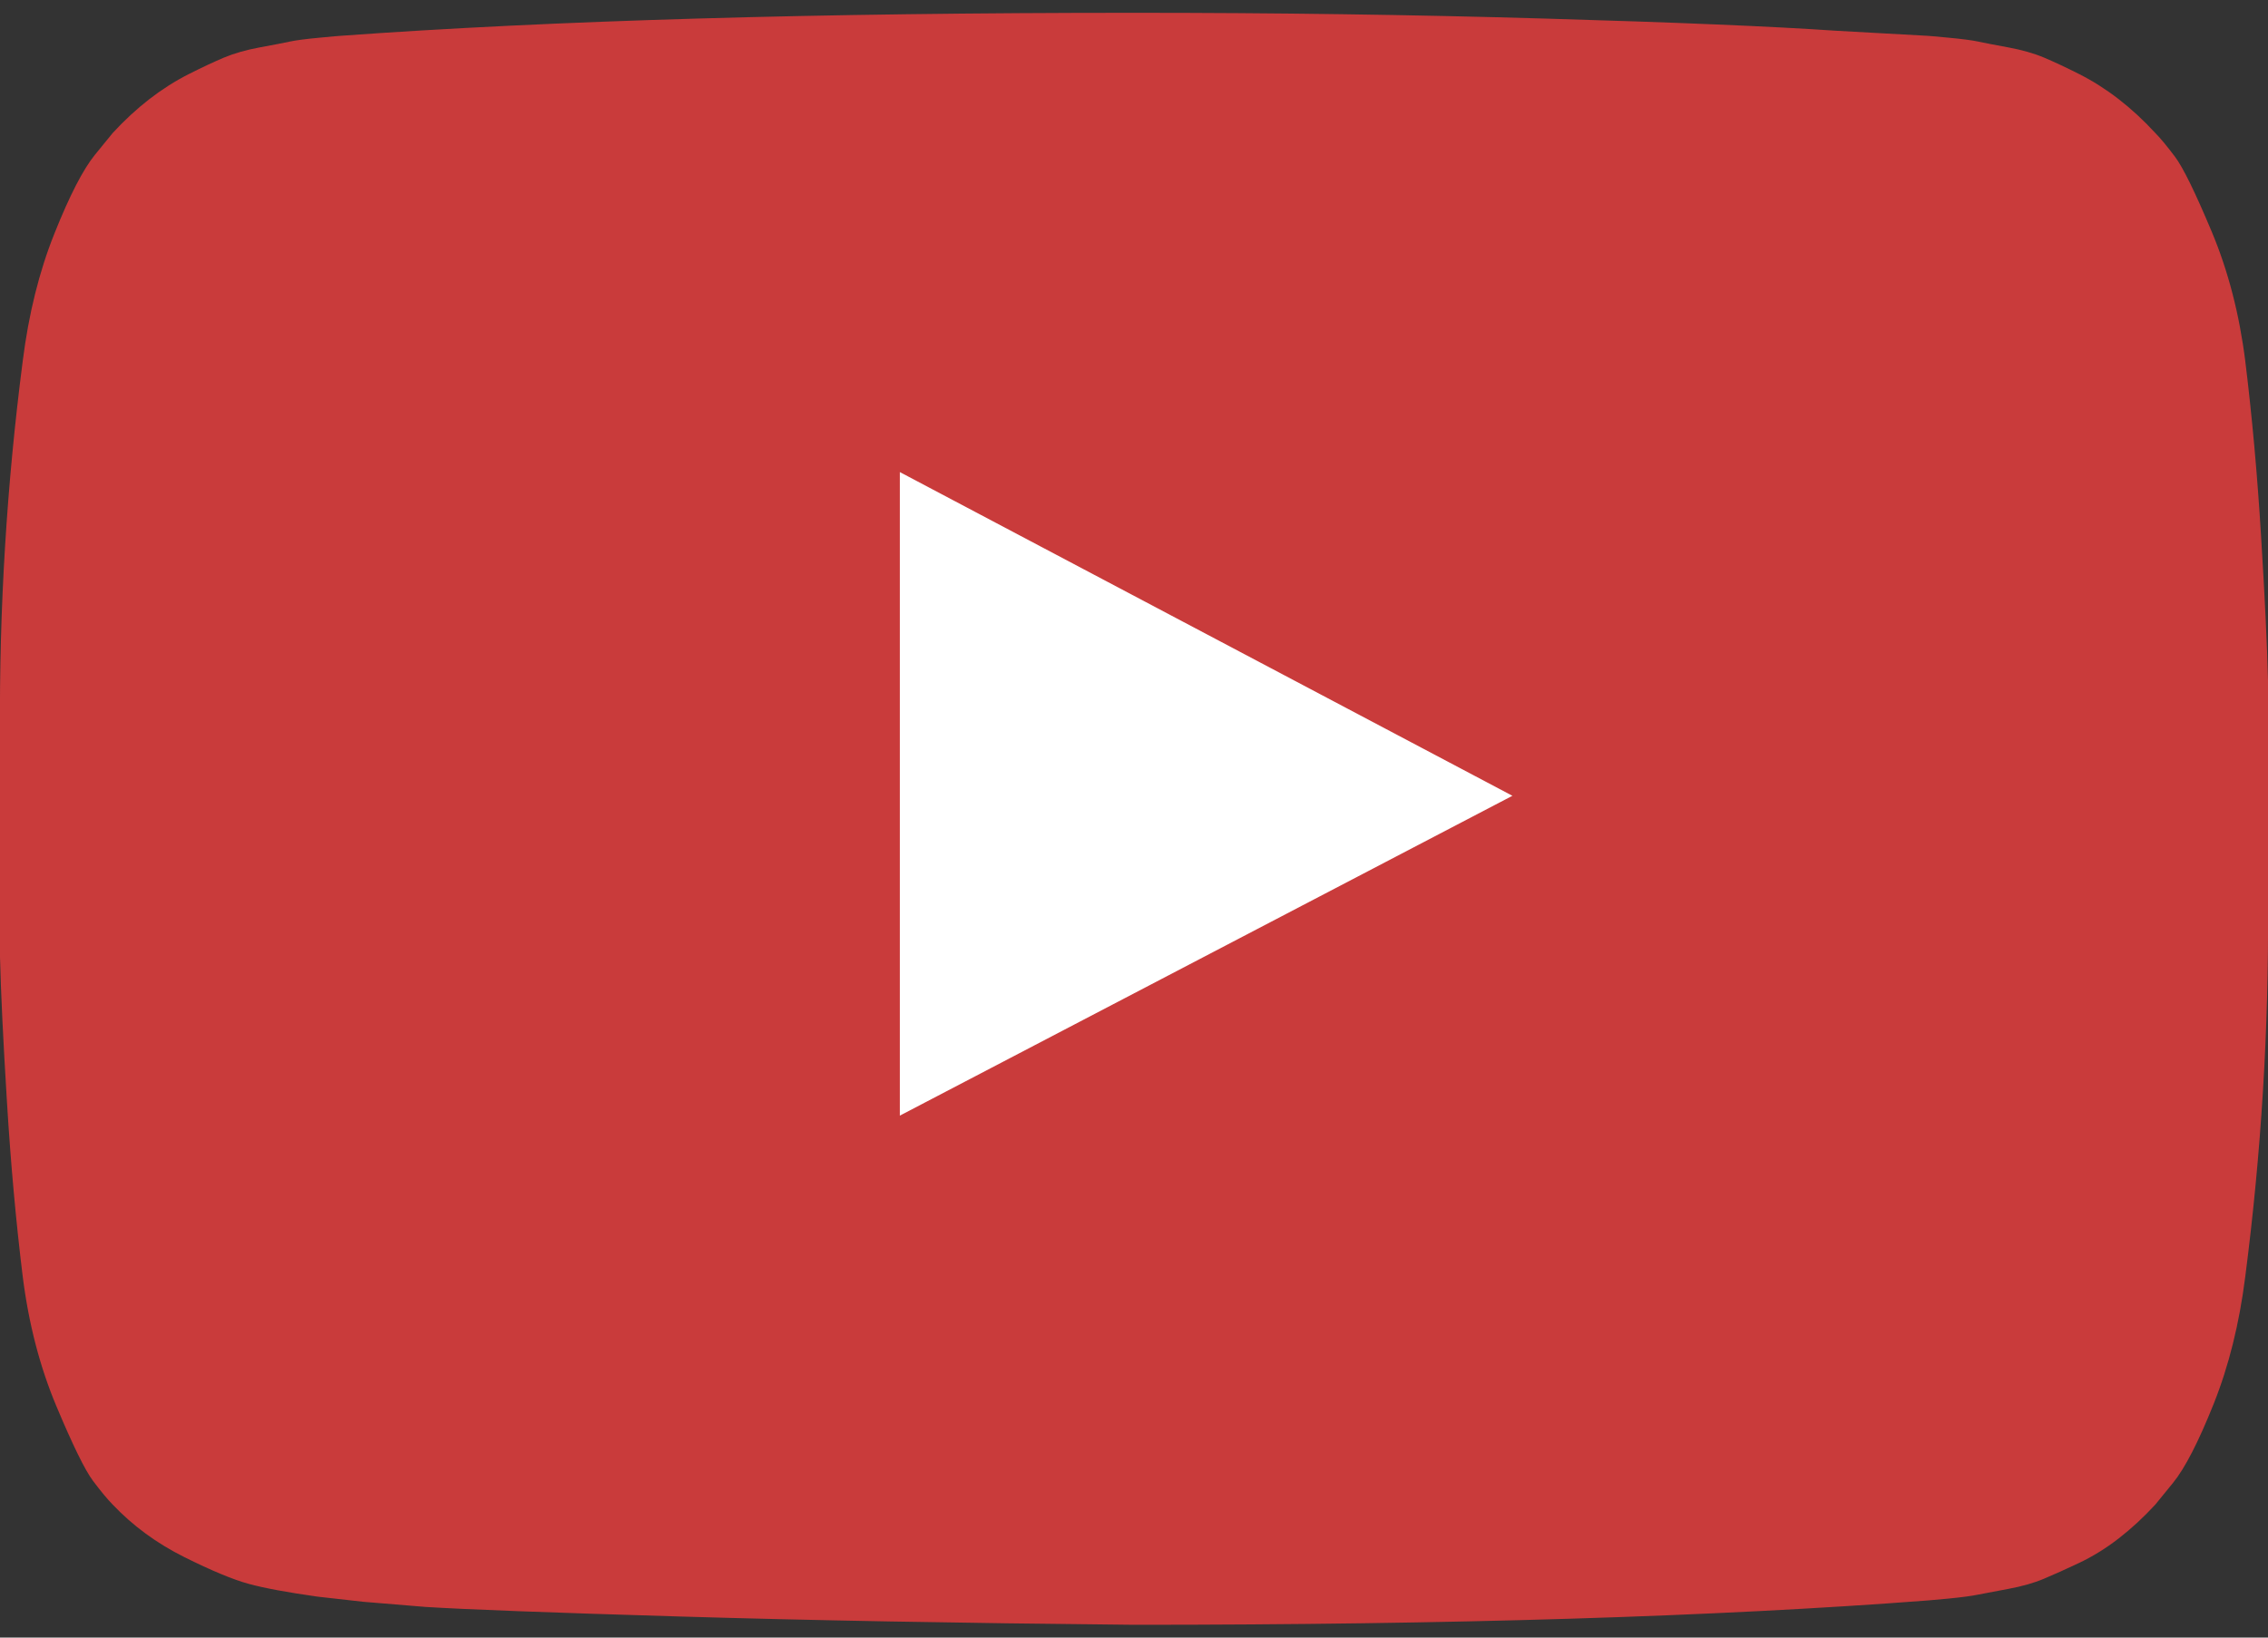 <?xml version="1.0" encoding="UTF-8"?> <svg xmlns="http://www.w3.org/2000/svg" width="54" height="39" viewBox="0 0 54 39" fill="none"><rect x="0" y="0" width="54" height="39" fill="#333333" stroke="none"/> <circle cx="27.75" cy="18.75" r="12.75" fill="white"></circle> <path d="M21.425 26.569L36.01 18.952L21.425 11.243V26.569ZM27 0.305C30.375 0.305 33.635 0.35 36.779 0.442C39.922 0.533 42.228 0.63 43.694 0.731L45.894 0.853C45.914 0.853 46.085 0.868 46.406 0.899C46.728 0.929 46.959 0.96 47.099 0.99C47.24 1.021 47.476 1.066 47.807 1.127C48.139 1.188 48.425 1.27 48.666 1.371C48.907 1.473 49.189 1.605 49.51 1.767C49.831 1.93 50.143 2.128 50.444 2.361C50.746 2.595 51.037 2.864 51.318 3.169C51.439 3.291 51.594 3.479 51.785 3.732C51.976 3.986 52.267 4.58 52.659 5.515C53.051 6.449 53.317 7.475 53.458 8.592C53.618 9.892 53.744 11.278 53.834 12.751C53.925 14.224 53.98 15.377 54 16.209V21.572C54.02 24.517 53.839 27.462 53.458 30.408C53.317 31.525 53.066 32.535 52.704 33.44C52.343 34.343 52.021 34.968 51.74 35.313L51.318 35.831C51.037 36.136 50.746 36.405 50.444 36.639C50.143 36.872 49.831 37.065 49.51 37.218C49.189 37.37 48.907 37.497 48.666 37.598C48.425 37.7 48.139 37.781 47.807 37.842C47.476 37.903 47.235 37.949 47.084 37.979C46.934 38.01 46.703 38.04 46.391 38.071C46.08 38.101 45.914 38.116 45.894 38.116C40.852 38.502 34.554 38.695 27 38.695C22.842 38.655 19.23 38.589 16.167 38.497C13.103 38.406 11.089 38.33 10.125 38.269L8.648 38.147L7.564 38.025C6.84 37.923 6.293 37.822 5.921 37.72C5.55 37.619 5.037 37.406 4.385 37.081C3.732 36.755 3.164 36.339 2.682 35.831C2.561 35.709 2.406 35.522 2.215 35.268C2.024 35.014 1.733 34.419 1.341 33.485C0.949 32.551 0.683 31.525 0.542 30.408C0.382 29.108 0.256 27.721 0.166 26.249C0.075 24.776 0.02 23.623 4.18528e-05 22.791V17.428C-0.02 14.483 0.161 11.537 0.542 8.592C0.683 7.475 0.934 6.464 1.296 5.561C1.657 4.657 1.979 4.032 2.26 3.687L2.682 3.169C2.963 2.864 3.255 2.595 3.556 2.361C3.857 2.128 4.169 1.93 4.49 1.767C4.811 1.605 5.093 1.473 5.334 1.371C5.575 1.27 5.861 1.188 6.193 1.127C6.524 1.066 6.76 1.021 6.901 0.99C7.041 0.96 7.272 0.929 7.594 0.899C7.915 0.868 8.086 0.853 8.106 0.853C13.149 0.487 19.447 0.305 27 0.305Z" fill="#C93B3B"></path> </svg> 
